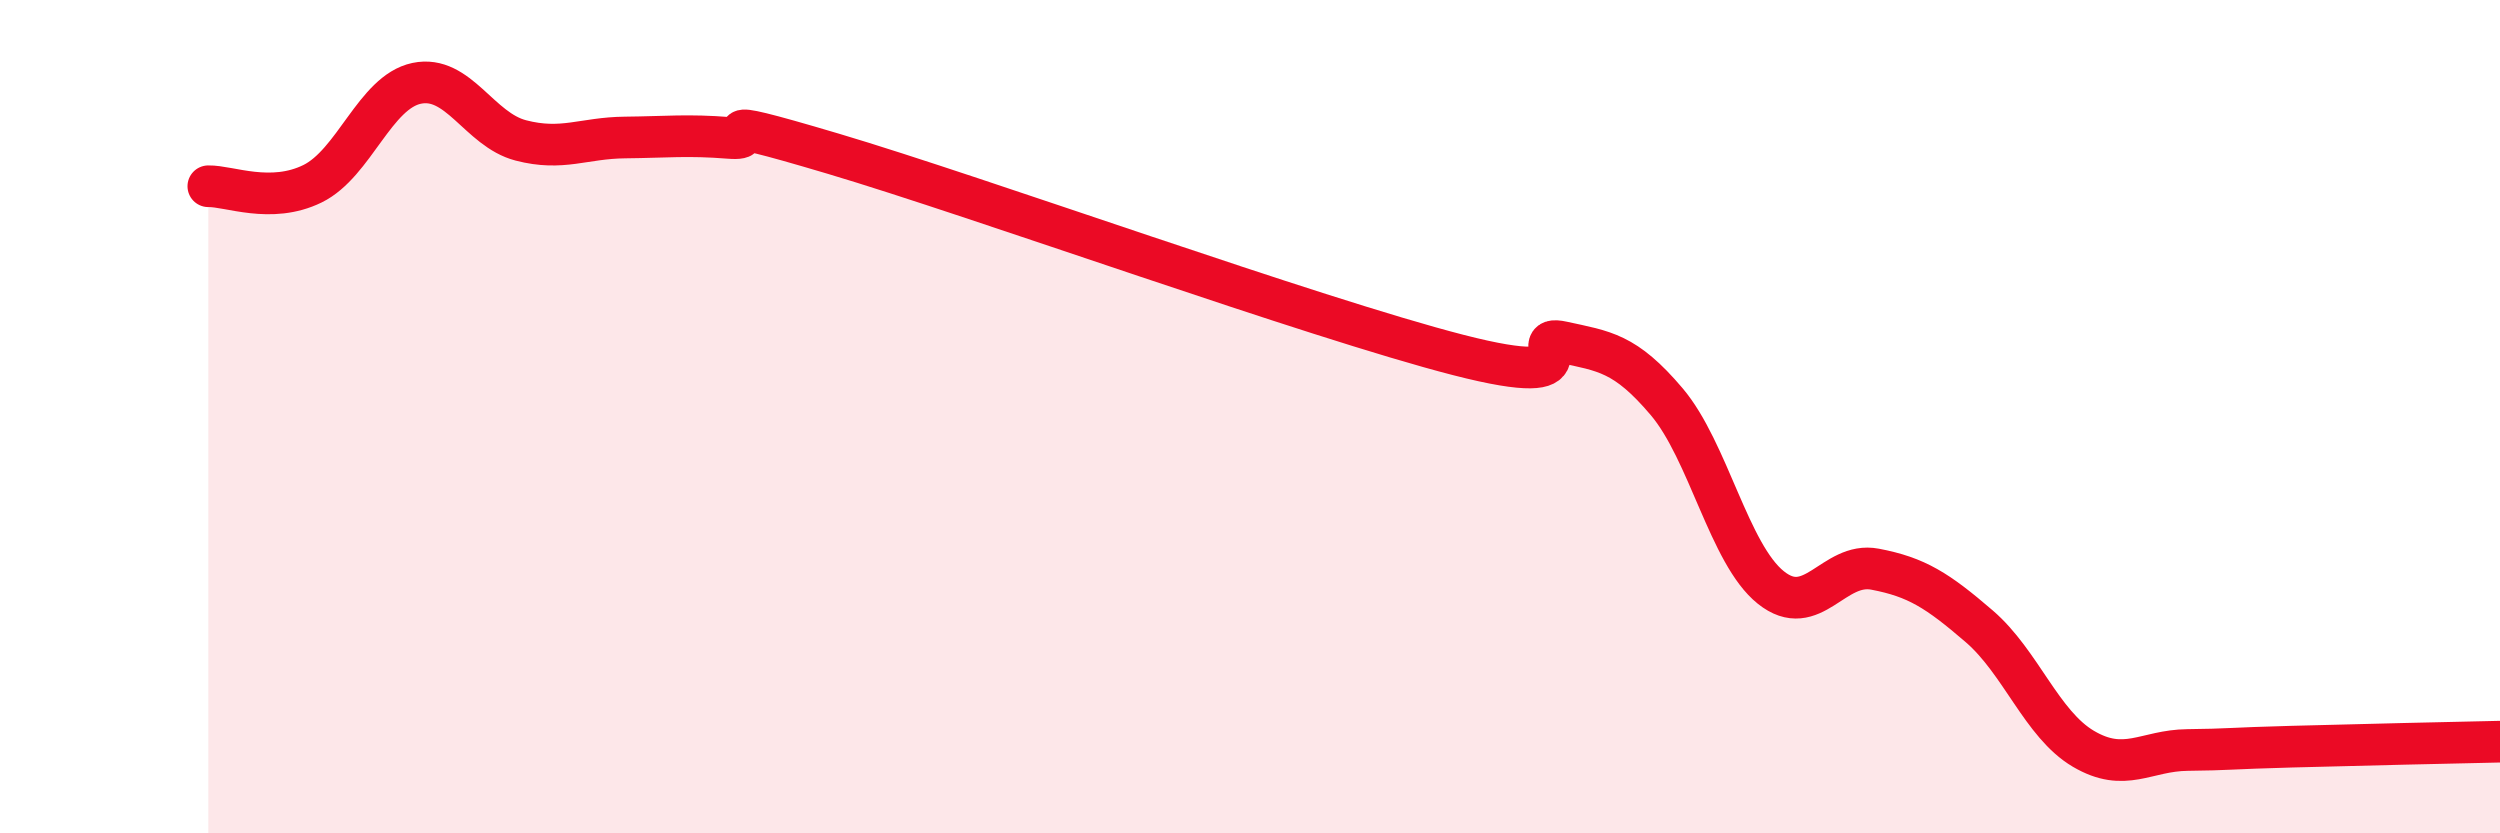 
    <svg width="60" height="20" viewBox="0 0 60 20" xmlns="http://www.w3.org/2000/svg">
      <path
        d="M 5,4.47 C 5.5,4.46 6.5,4.9 7.5,4.41 C 8.5,3.92 9,2.21 10,2 C 11,1.79 11.5,3.11 12.5,3.37 C 13.5,3.63 14,3.31 15,3.3 C 16,3.29 16.5,3.23 17.5,3.31 C 18.5,3.39 16.5,2.65 20,3.69 C 23.5,4.73 31.5,7.62 35,8.52 C 38.5,9.42 36.5,7.99 37.5,8.21 C 38.5,8.43 39,8.46 40,9.64 C 41,10.82 41.5,13.3 42.5,14.1 C 43.5,14.9 44,13.47 45,13.66 C 46,13.85 46.5,14.17 47.5,15.03 C 48.5,15.89 49,17.38 50,17.97 C 51,18.56 51.5,18.01 52.5,18 C 53.5,17.99 53.5,17.96 55,17.92 C 56.5,17.88 59,17.82 60,17.8L60 20L5 20Z"
        fill="#EB0A25"
        opacity="0.1"
        stroke-linecap="round"
        stroke-linejoin="round"
      />
      <path
        d="M 5,4.47 C 5.5,4.46 6.5,4.9 7.5,4.41 C 8.5,3.92 9,2.21 10,2 C 11,1.79 11.5,3.11 12.5,3.37 C 13.5,3.63 14,3.31 15,3.3 C 16,3.29 16.5,3.23 17.5,3.31 C 18.5,3.39 16.5,2.65 20,3.69 C 23.5,4.73 31.5,7.62 35,8.52 C 38.5,9.42 36.5,7.99 37.5,8.21 C 38.5,8.43 39,8.46 40,9.64 C 41,10.82 41.5,13.3 42.5,14.1 C 43.5,14.9 44,13.47 45,13.66 C 46,13.85 46.5,14.17 47.5,15.03 C 48.5,15.89 49,17.38 50,17.97 C 51,18.56 51.5,18.01 52.5,18 C 53.5,17.99 53.5,17.96 55,17.92 C 56.5,17.88 59,17.82 60,17.8"
        stroke="#EB0A25"
        stroke-width="1"
        fill="none"
        stroke-linecap="round"
        stroke-linejoin="round"
      />
    </svg>
  